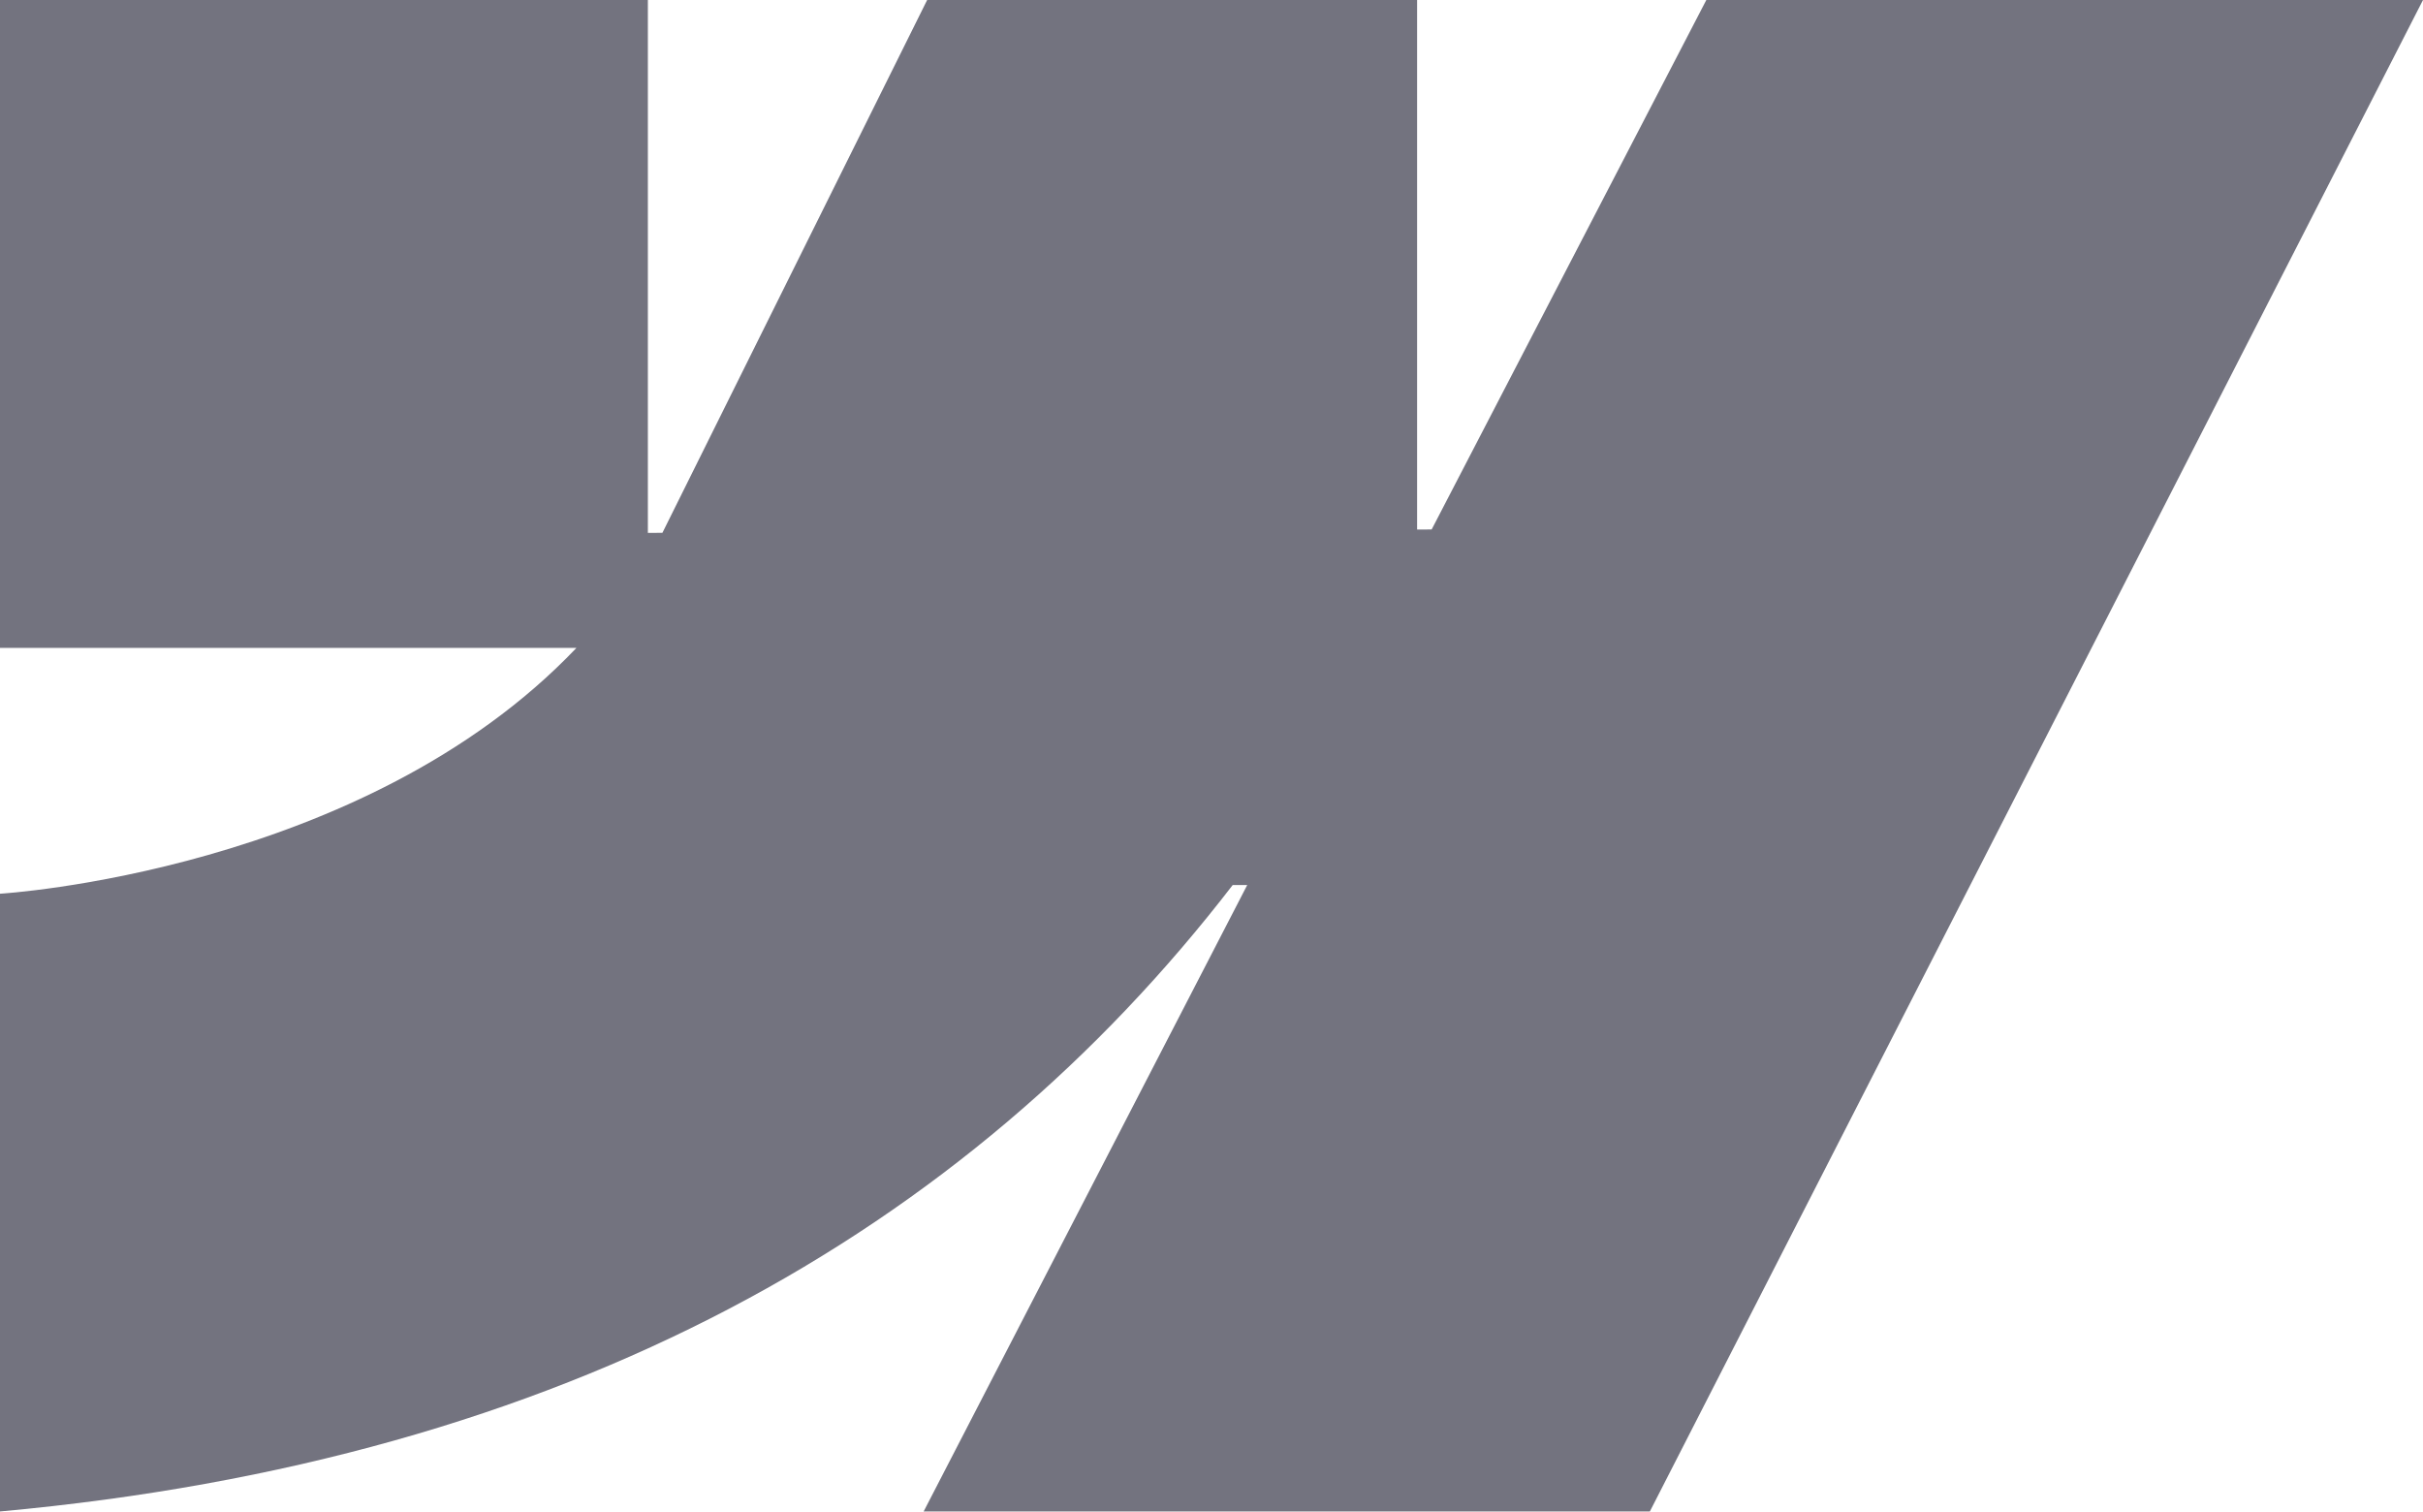 <svg xmlns="http://www.w3.org/2000/svg" width="1080" height="674" viewBox="0 0 1080 674" fill="none">
<path fill-rule="evenodd" clip-rule="evenodd" d="M1080 0L735.386 673.684H411.696L555.916 394.481H549.445C430.464 548.934 252.942 650.61 0 673.684V398.344C0 398.344 161.813 388.787 256.939 288.776H0V0.005H288.771V237.515L295.253 237.489L413.255 0.005H631.645V236.009L638.126 235.999L760.556 0H1080Z" fill="#73737f"/>
</svg>